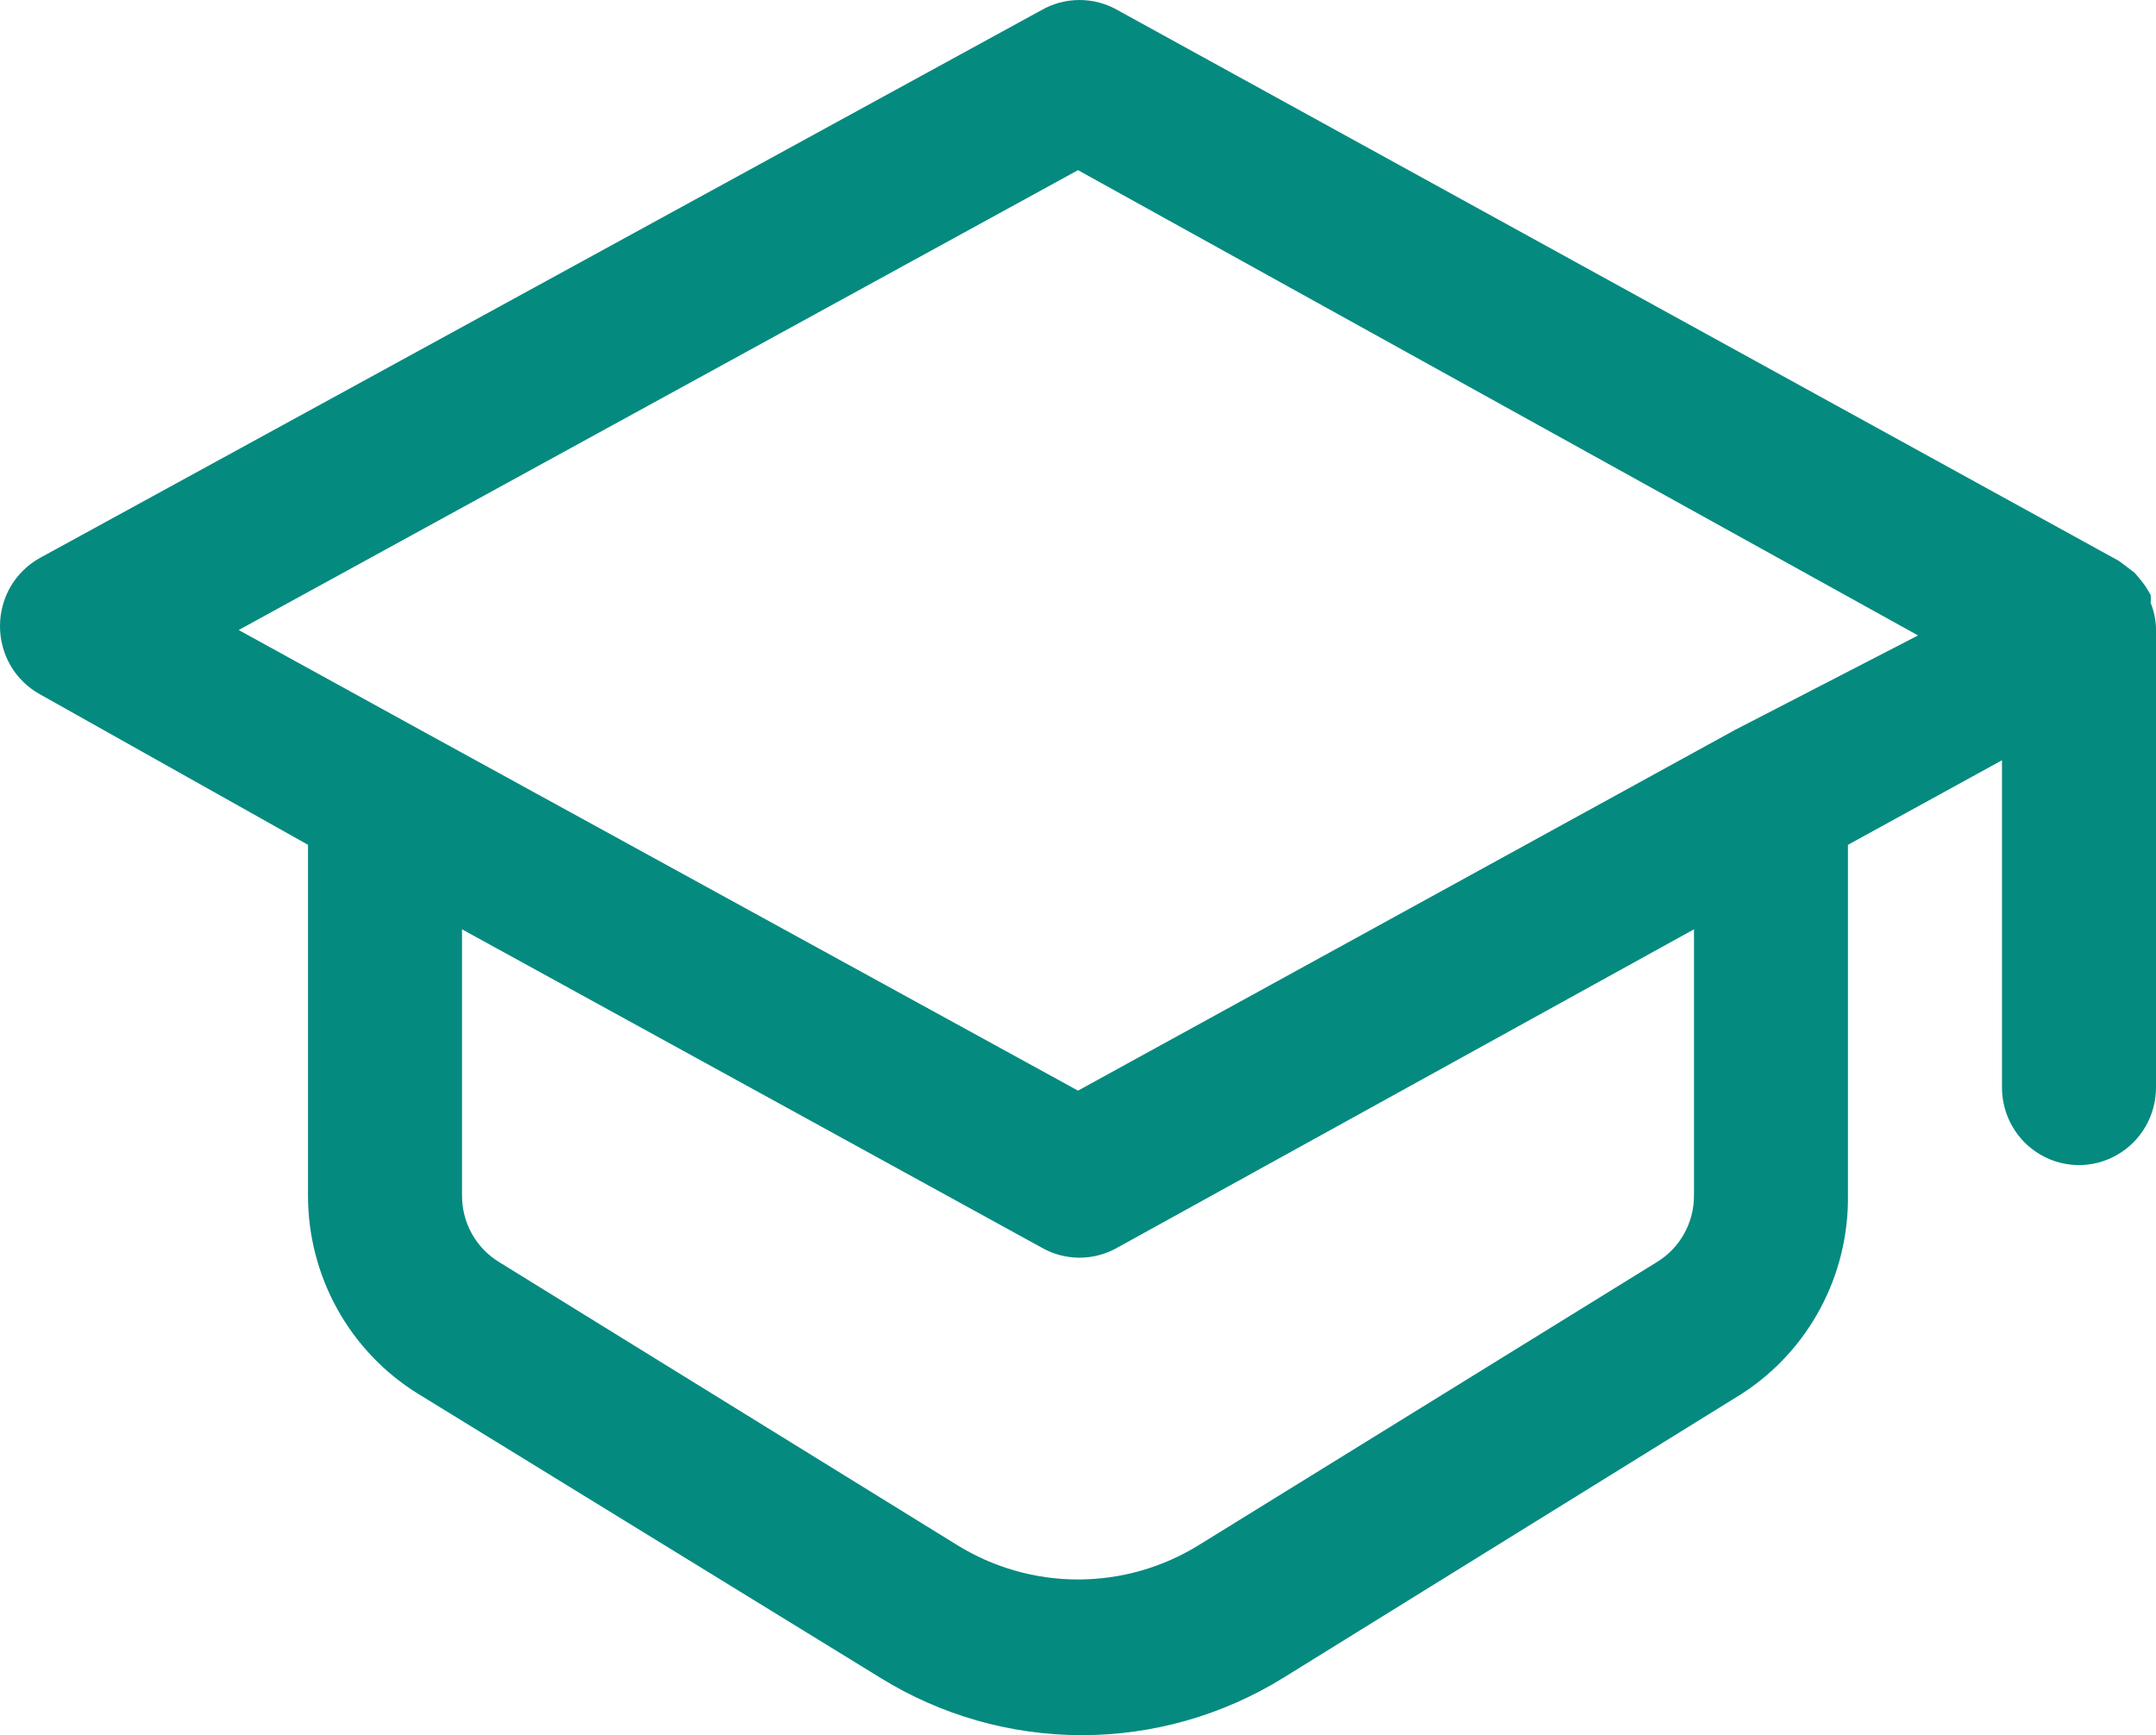<?xml version="1.0" encoding="UTF-8"?> <svg xmlns="http://www.w3.org/2000/svg" width="41" height="33" viewBox="0 0 41 33" fill="none"><g clip-path="url(#clip0_77_273)"><path d="M41 11.952C40.996 11.785 40.961 11.62 40.898 11.465C40.904 11.416 40.904 11.367 40.898 11.318C40.838 11.201 40.764 11.091 40.678 10.993L40.59 10.89L40.297 10.669L21.261 0.197C21.039 0.068 20.786 0 20.529 0C20.272 0 20.02 0.068 19.797 0.197L0.761 10.61C0.53 10.737 0.338 10.925 0.203 11.153C0.07 11.382 -0.001 11.643 6.40265e-06 11.908C-0.001 12.173 0.07 12.433 0.203 12.662C0.337 12.89 0.53 13.078 0.761 13.205L5.857 16.067V22.733C5.855 24.273 6.648 25.703 7.951 26.508L16.737 31.906C17.89 32.621 19.218 33 20.573 33C21.928 33 23.256 32.621 24.41 31.906L33.122 26.508C34.397 25.685 35.16 24.258 35.142 22.733V16.067L38.071 14.459V20.683C38.071 21.21 38.35 21.697 38.803 21.96C39.256 22.224 39.815 22.224 40.267 21.96C40.72 21.697 41 21.21 41 20.683V11.952L41 11.952ZM32.214 22.733C32.217 23.25 31.951 23.732 31.511 24.001L22.799 29.384C22.108 29.812 21.312 30.039 20.5 30.039C19.688 30.039 18.893 29.812 18.201 29.384L9.489 24.001C9.049 23.732 8.783 23.25 8.786 22.733V17.674L19.797 23.721C20.02 23.851 20.272 23.919 20.529 23.919C20.786 23.919 21.039 23.851 21.261 23.721L32.214 17.674V22.733ZM32.99 13.884L20.5 20.742L8.024 13.899L4.539 11.982L20.5 3.236L36.475 12.085L32.99 13.884Z" fill="#058A80"></path></g><defs><clipPath id="clip0_77_273"><rect width="41" height="33" fill="white"></rect></clipPath></defs></svg> 